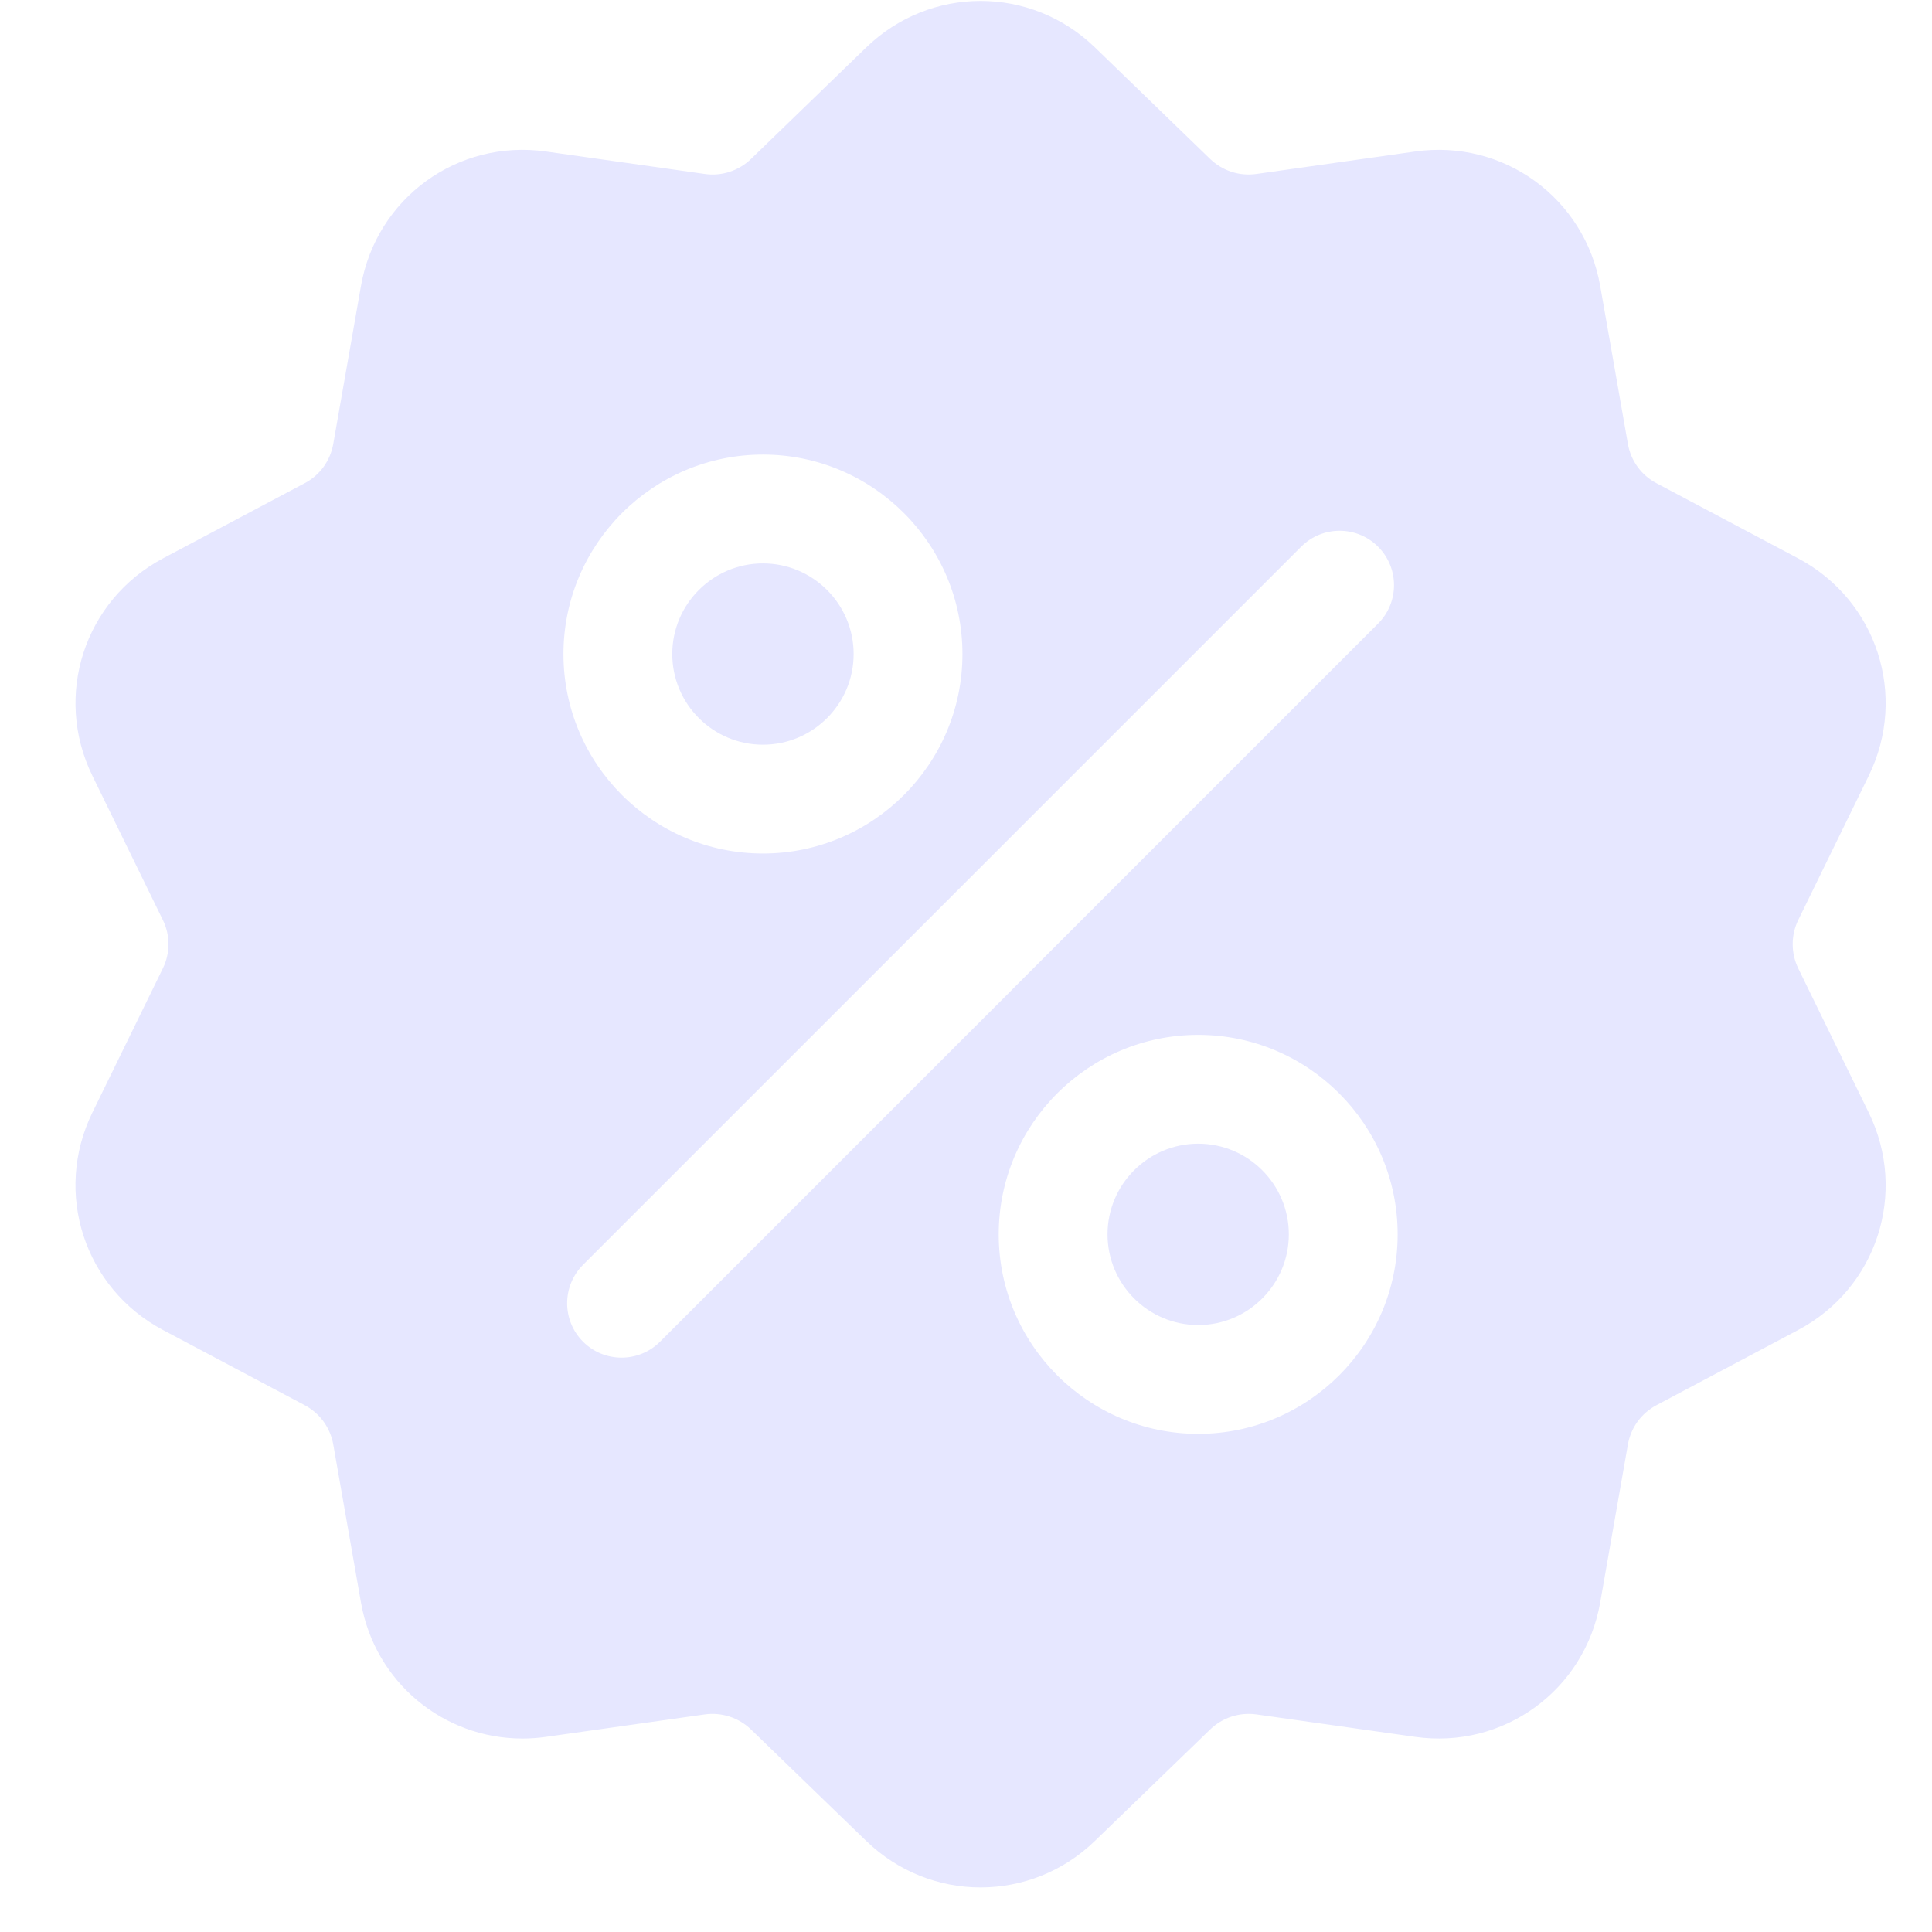 <svg width="31" height="31" viewBox="0 0 31 31" fill="none" xmlns="http://www.w3.org/2000/svg">
<g id="Frame" clip-path="url(#clip0_5_2964)">
<g id="Group">
<path id="Vector" d="M28.856 15.542C28.796 15.42 28.765 15.286 28.765 15.15C28.765 15.014 28.796 14.88 28.856 14.758L29.985 12.448C30.614 11.162 30.116 9.63 28.852 8.959L26.581 7.754C26.46 7.691 26.356 7.601 26.276 7.491C26.196 7.381 26.143 7.254 26.12 7.12L25.676 4.588C25.428 3.178 24.124 2.23 22.707 2.431L20.162 2.791C20.027 2.81 19.89 2.799 19.761 2.757C19.631 2.715 19.514 2.643 19.416 2.549L17.569 0.761C16.54 -0.234 14.928 -0.234 13.899 0.761L12.052 2.549C11.954 2.644 11.836 2.715 11.707 2.757C11.578 2.799 11.441 2.811 11.306 2.791L8.761 2.431C7.343 2.23 6.04 3.178 5.792 4.588L5.348 7.12C5.325 7.254 5.271 7.381 5.192 7.491C5.112 7.601 5.008 7.691 4.887 7.754L2.616 8.959C1.352 9.63 0.854 11.163 1.483 12.449L2.611 14.758C2.672 14.88 2.703 15.014 2.703 15.15C2.703 15.286 2.672 15.42 2.611 15.542L1.482 17.852C0.854 19.138 1.352 20.671 2.616 21.341L4.887 22.546C5.007 22.61 5.112 22.7 5.192 22.81C5.271 22.92 5.325 23.047 5.348 23.181L5.792 25.713C6.017 26.996 7.118 27.896 8.383 27.896C8.507 27.896 8.634 27.887 8.761 27.869L11.306 27.509C11.441 27.49 11.578 27.502 11.707 27.544C11.836 27.586 11.954 27.657 12.052 27.752L13.899 29.539C14.414 30.037 15.074 30.285 15.734 30.285C16.394 30.285 17.054 30.037 17.568 29.539L19.416 27.752C19.616 27.559 19.887 27.471 20.162 27.509L22.707 27.869C24.125 28.07 25.428 27.122 25.676 25.713L26.12 23.181C26.143 23.047 26.196 22.92 26.276 22.81C26.356 22.7 26.46 22.61 26.581 22.546L28.852 21.341C30.116 20.671 30.614 19.138 29.985 17.852L28.856 15.542ZM12.242 7.294C14.007 7.294 15.443 8.73 15.443 10.495C15.443 12.259 14.007 13.695 12.242 13.695C10.477 13.695 9.041 12.259 9.041 10.495C9.041 8.73 10.477 7.294 12.242 7.294ZM10.59 21.529C10.42 21.699 10.196 21.784 9.973 21.784C9.749 21.784 9.526 21.699 9.356 21.529C9.015 21.188 9.015 20.635 9.356 20.294L20.878 8.772C21.219 8.431 21.771 8.431 22.112 8.772C22.453 9.113 22.453 9.665 22.112 10.006L10.59 21.529ZM19.226 23.007C17.461 23.007 16.025 21.571 16.025 19.806C16.025 18.041 17.461 16.605 19.226 16.605C20.991 16.605 22.426 18.041 22.426 19.806C22.426 21.571 20.991 23.007 19.226 23.007Z" fill="#E6E7FF"/>
<path id="Vector_2" d="M19.226 18.351C18.423 18.351 17.771 19.004 17.771 19.806C17.771 20.608 18.423 21.261 19.226 21.261C20.028 21.261 20.68 20.608 20.68 19.806C20.68 19.004 20.028 18.351 19.226 18.351ZM12.242 9.04C11.44 9.04 10.787 9.692 10.787 10.494C10.787 11.297 11.44 11.949 12.242 11.949C13.044 11.949 13.697 11.297 13.697 10.494C13.697 9.692 13.044 9.04 12.242 9.04Z" fill="#E6E7FF"/>
</g>
</g>
<defs>
<clipPath id="clip0_5_2964">
<rect width="30.27" height="30.27" fill="white" transform="translate(0.599 0.015)"/>
</clipPath>
</defs>
</svg>

